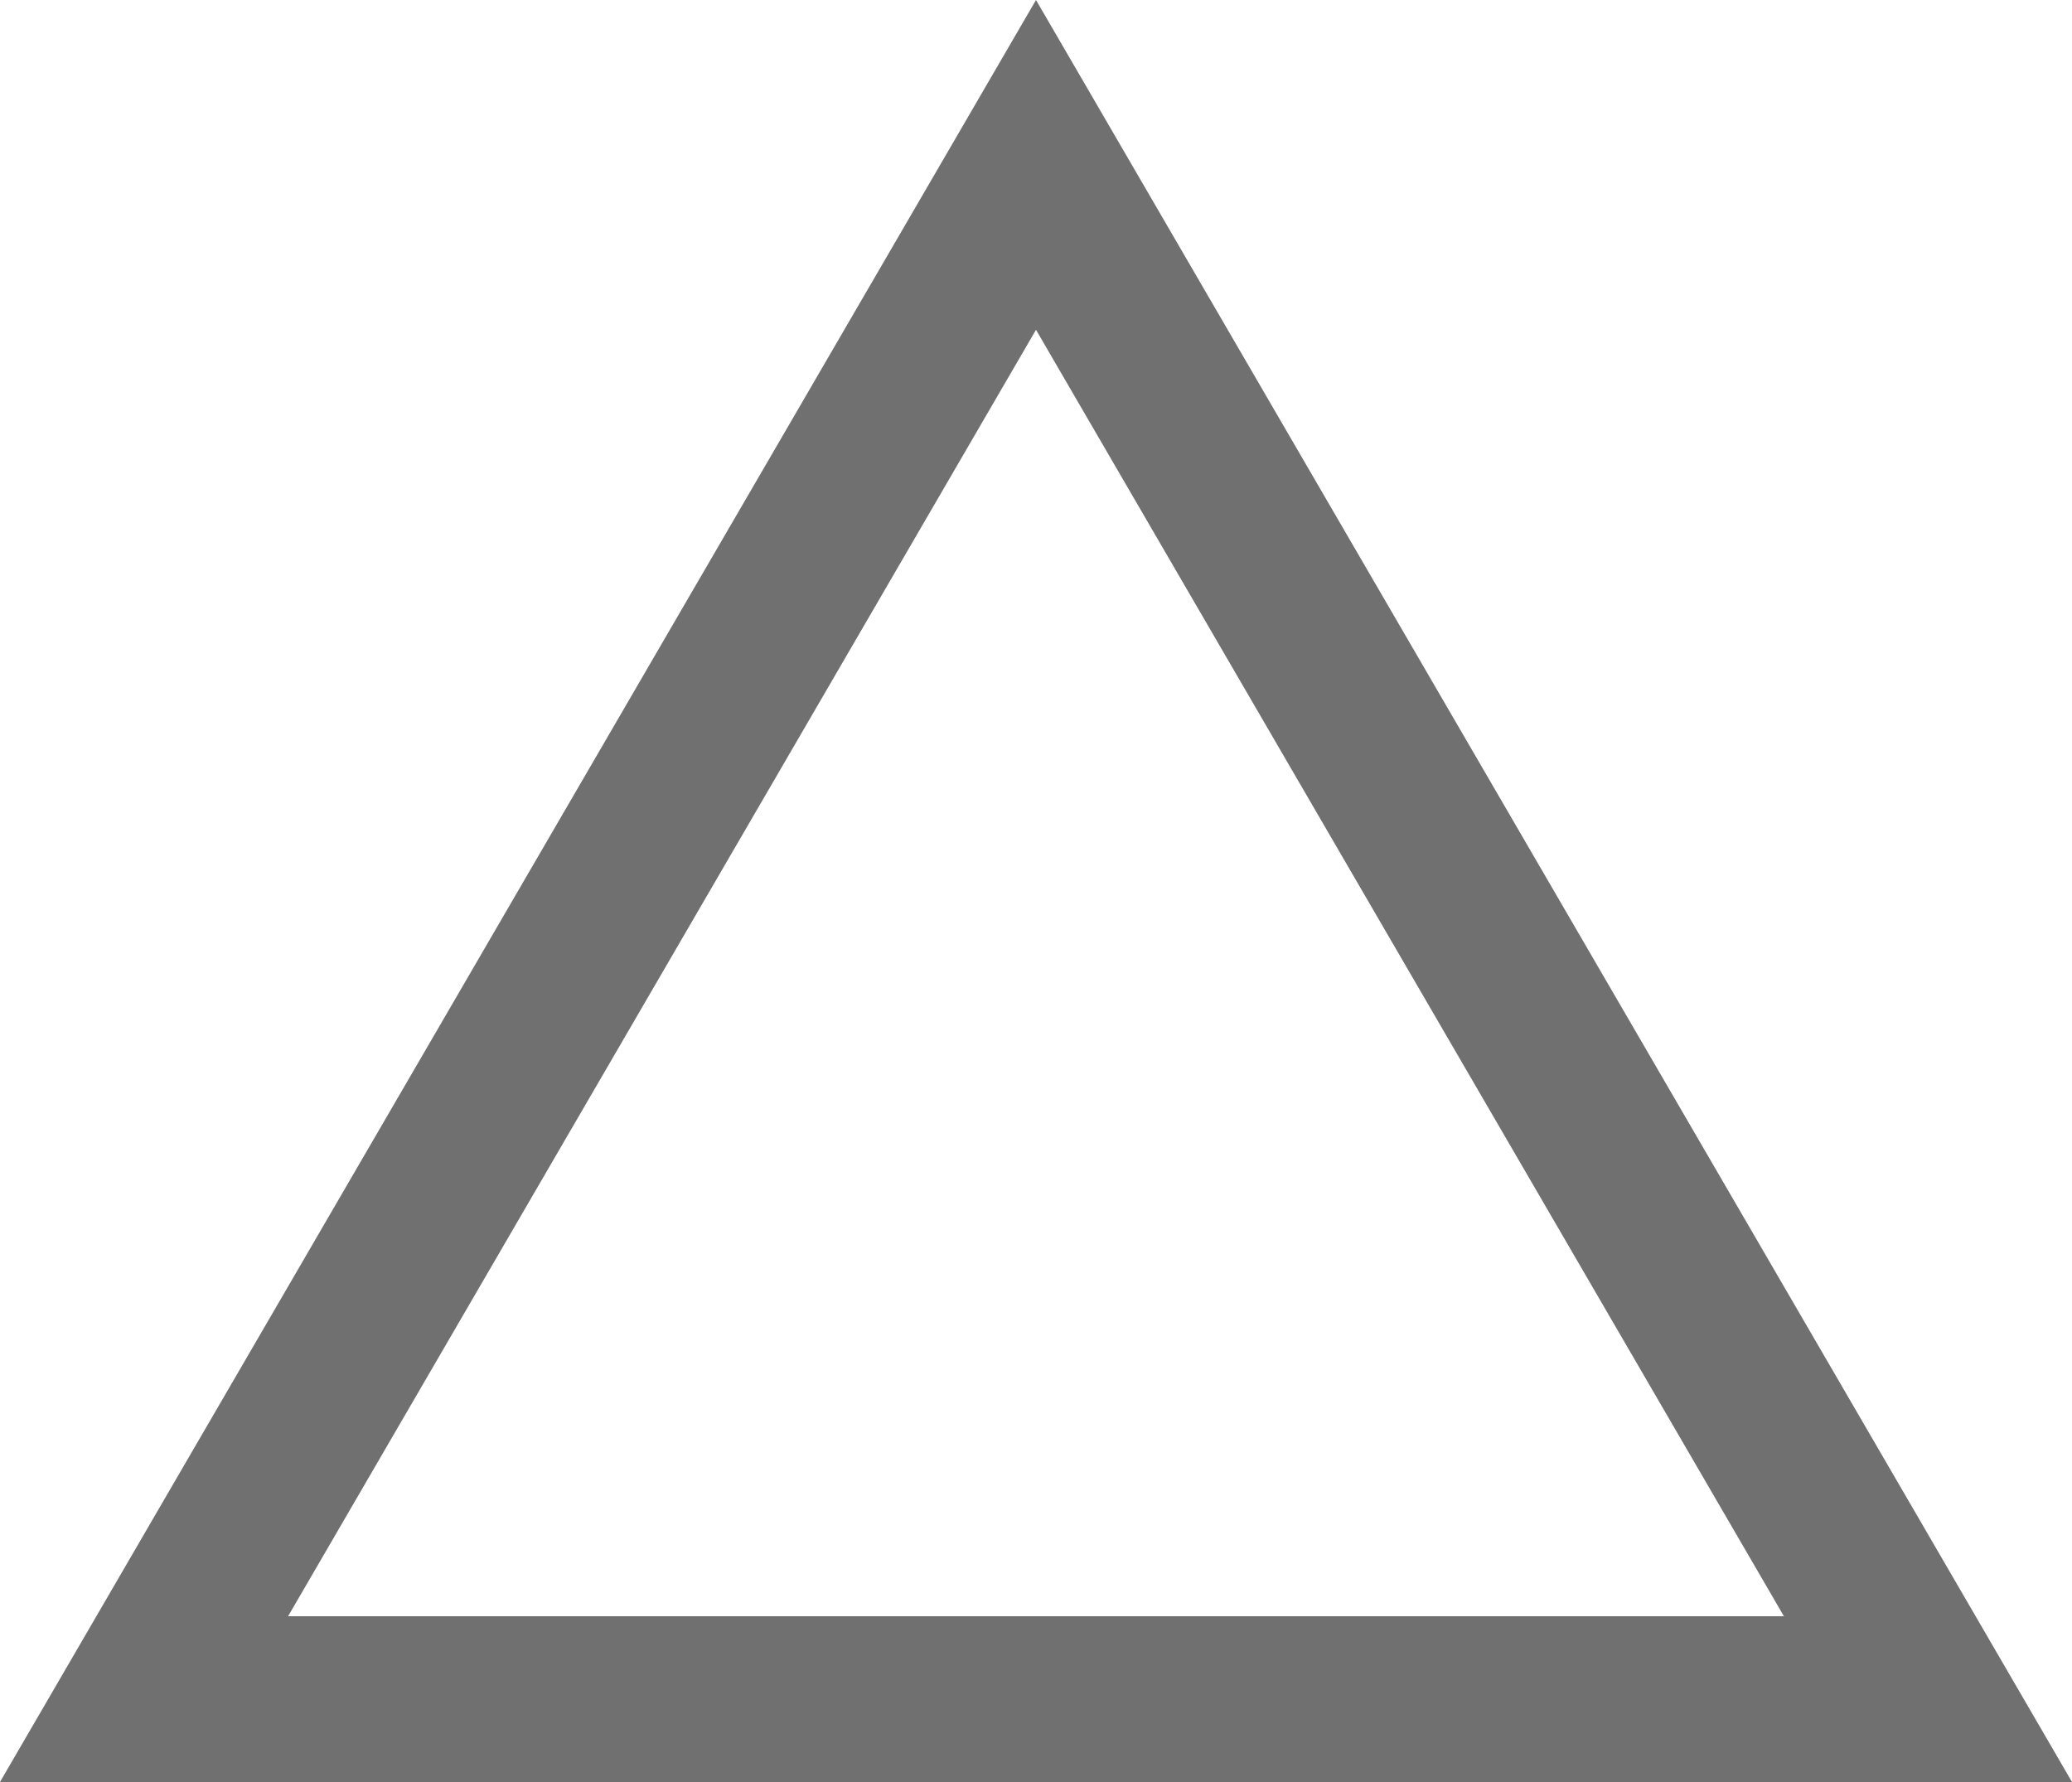 <svg xmlns="http://www.w3.org/2000/svg" width="50" height="43" viewBox="0 0 50 43"><g fill="none"><path d="M25,0,50,43H0Z" stroke="none"/><path d="M 25 7.958 L 6.952 39 L 43.048 39 L 25 7.958 M 25 0 L 50 43 L 0 43 L 25 0 Z" stroke="none" fill="#707070"/></g></svg>